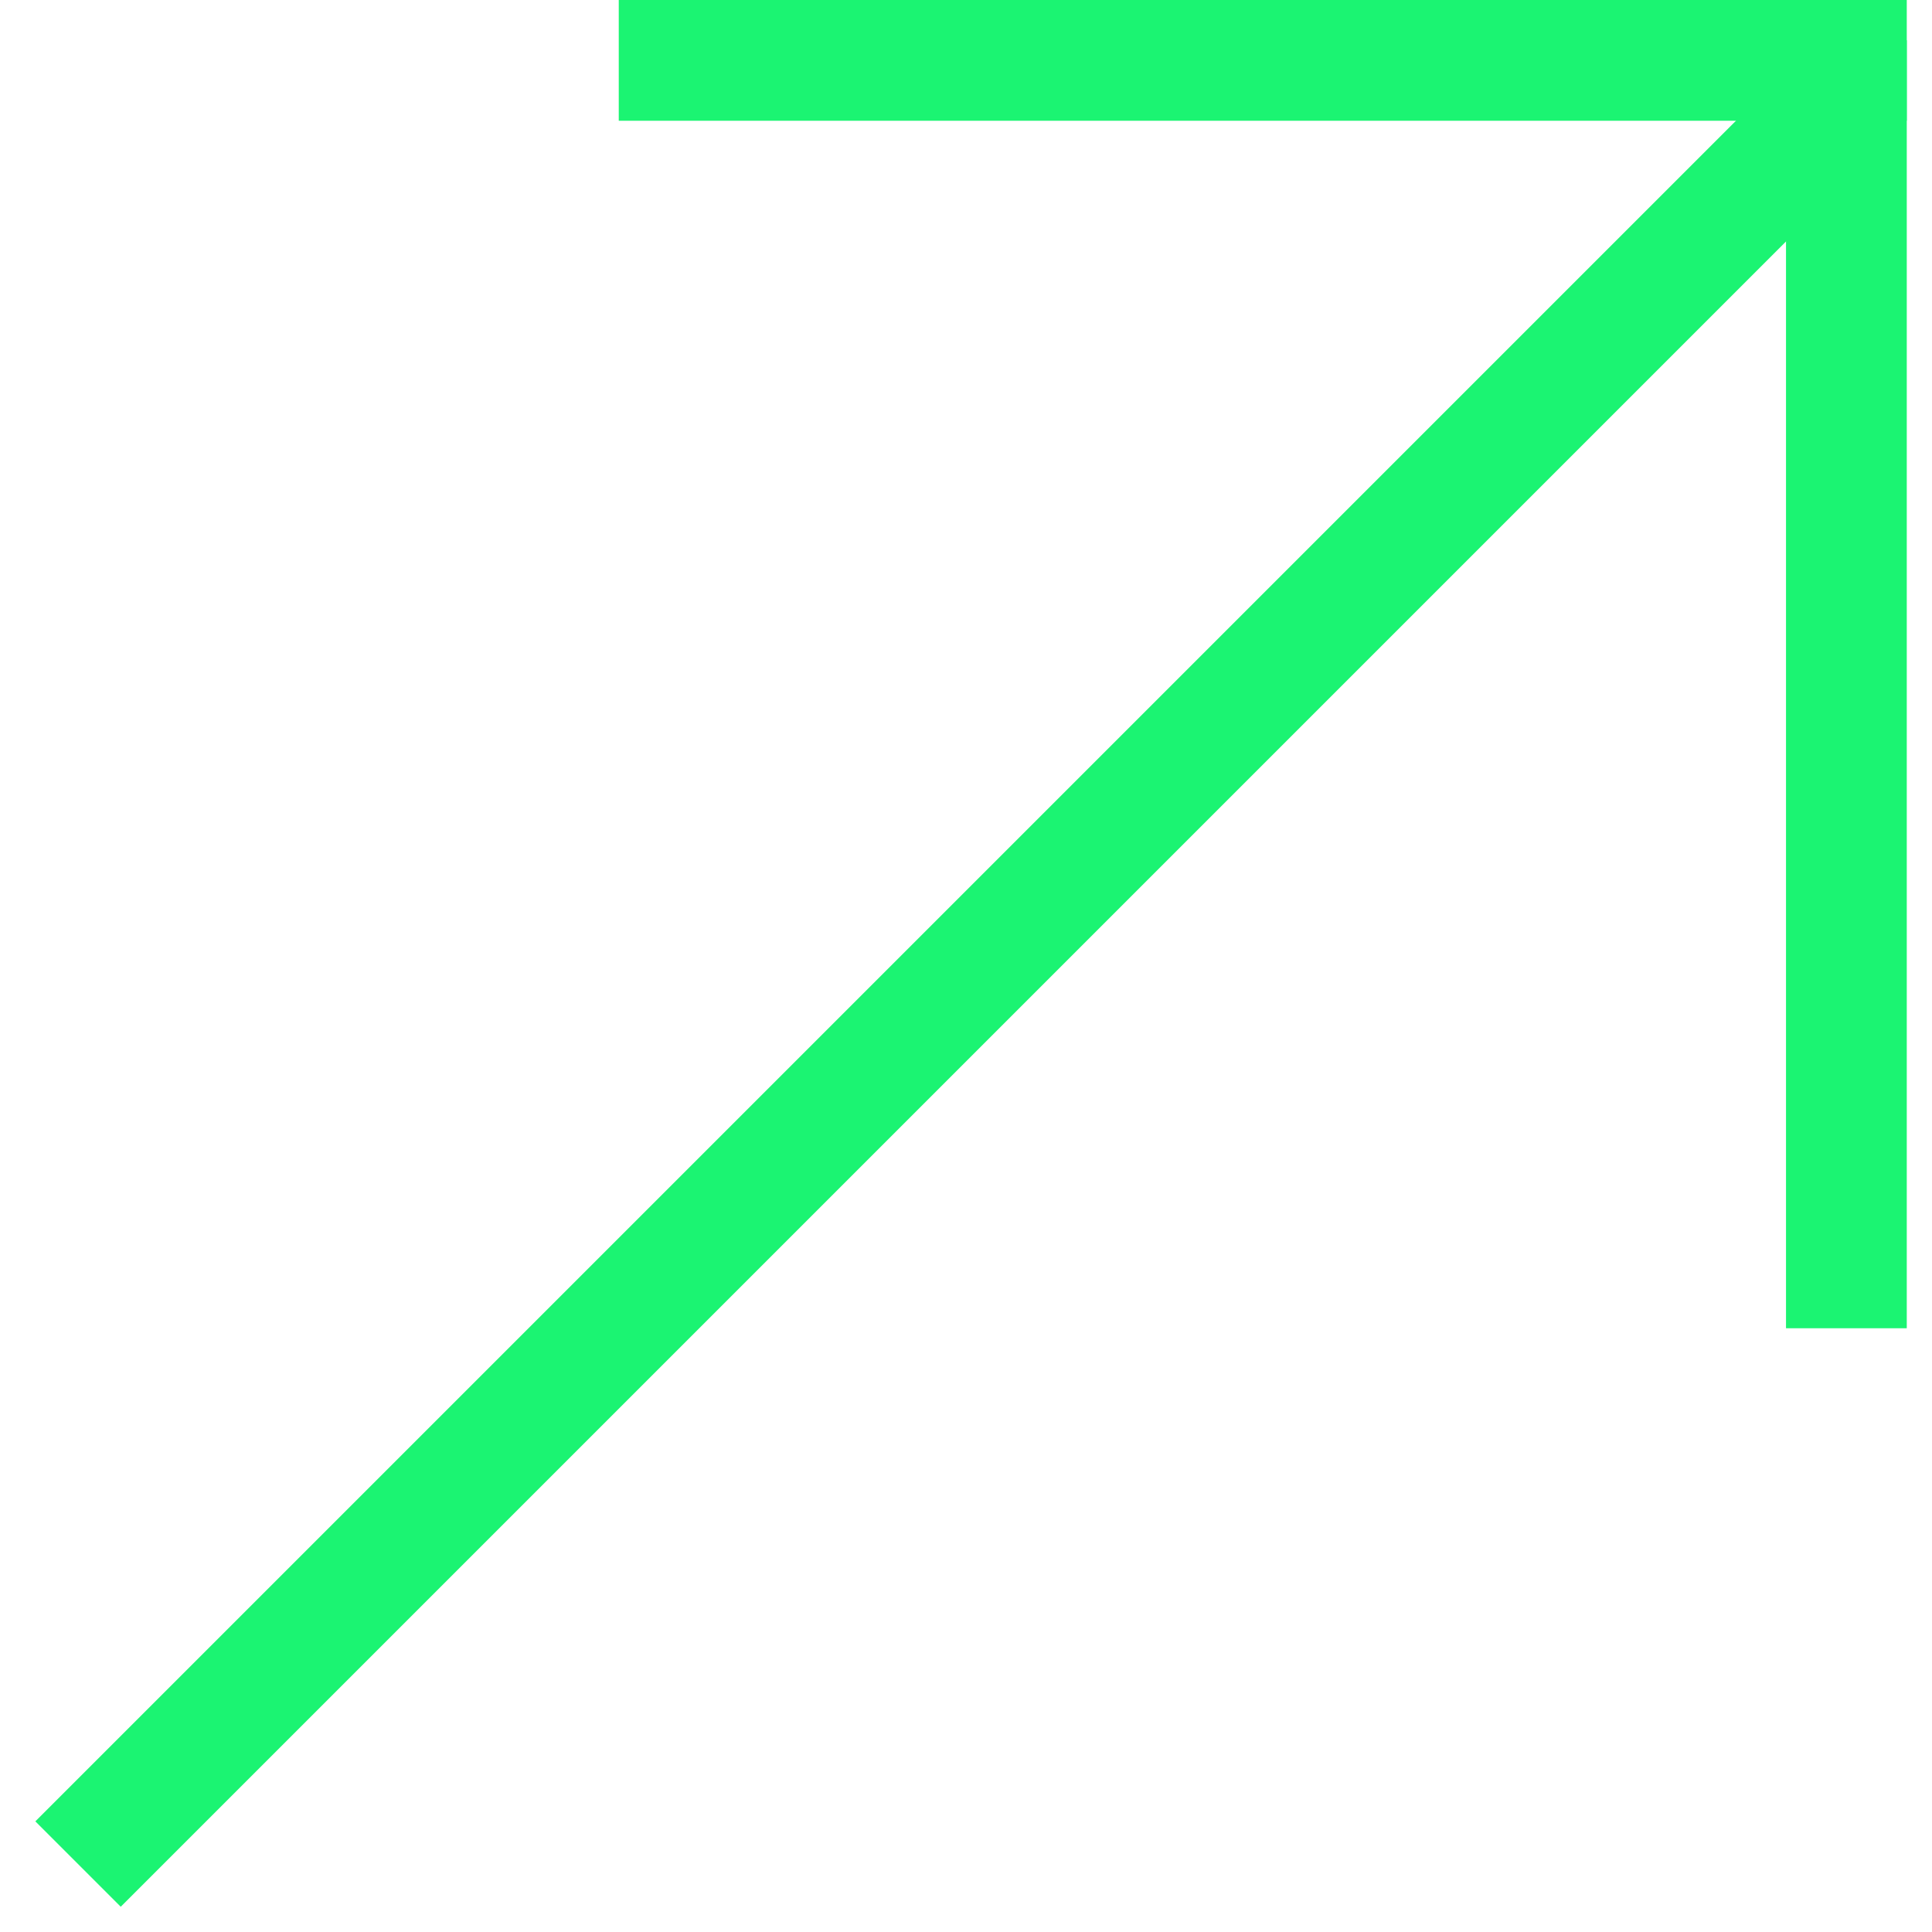 <svg width="48" height="48" viewBox="0 0 48 48" fill="none" xmlns="http://www.w3.org/2000/svg">
<line x1="15.373" y1="1.5" x2="47.373" y2="1.5" stroke="#1BF472" stroke-width="3"/>
<line x1="45.873" y1="33" x2="45.873" y2="1" stroke="#1BF472" stroke-width="3"/>
<line x1="1.939" y1="46.312" x2="45.939" y2="2.312" stroke="#1BF472" stroke-width="3"/>
</svg>
